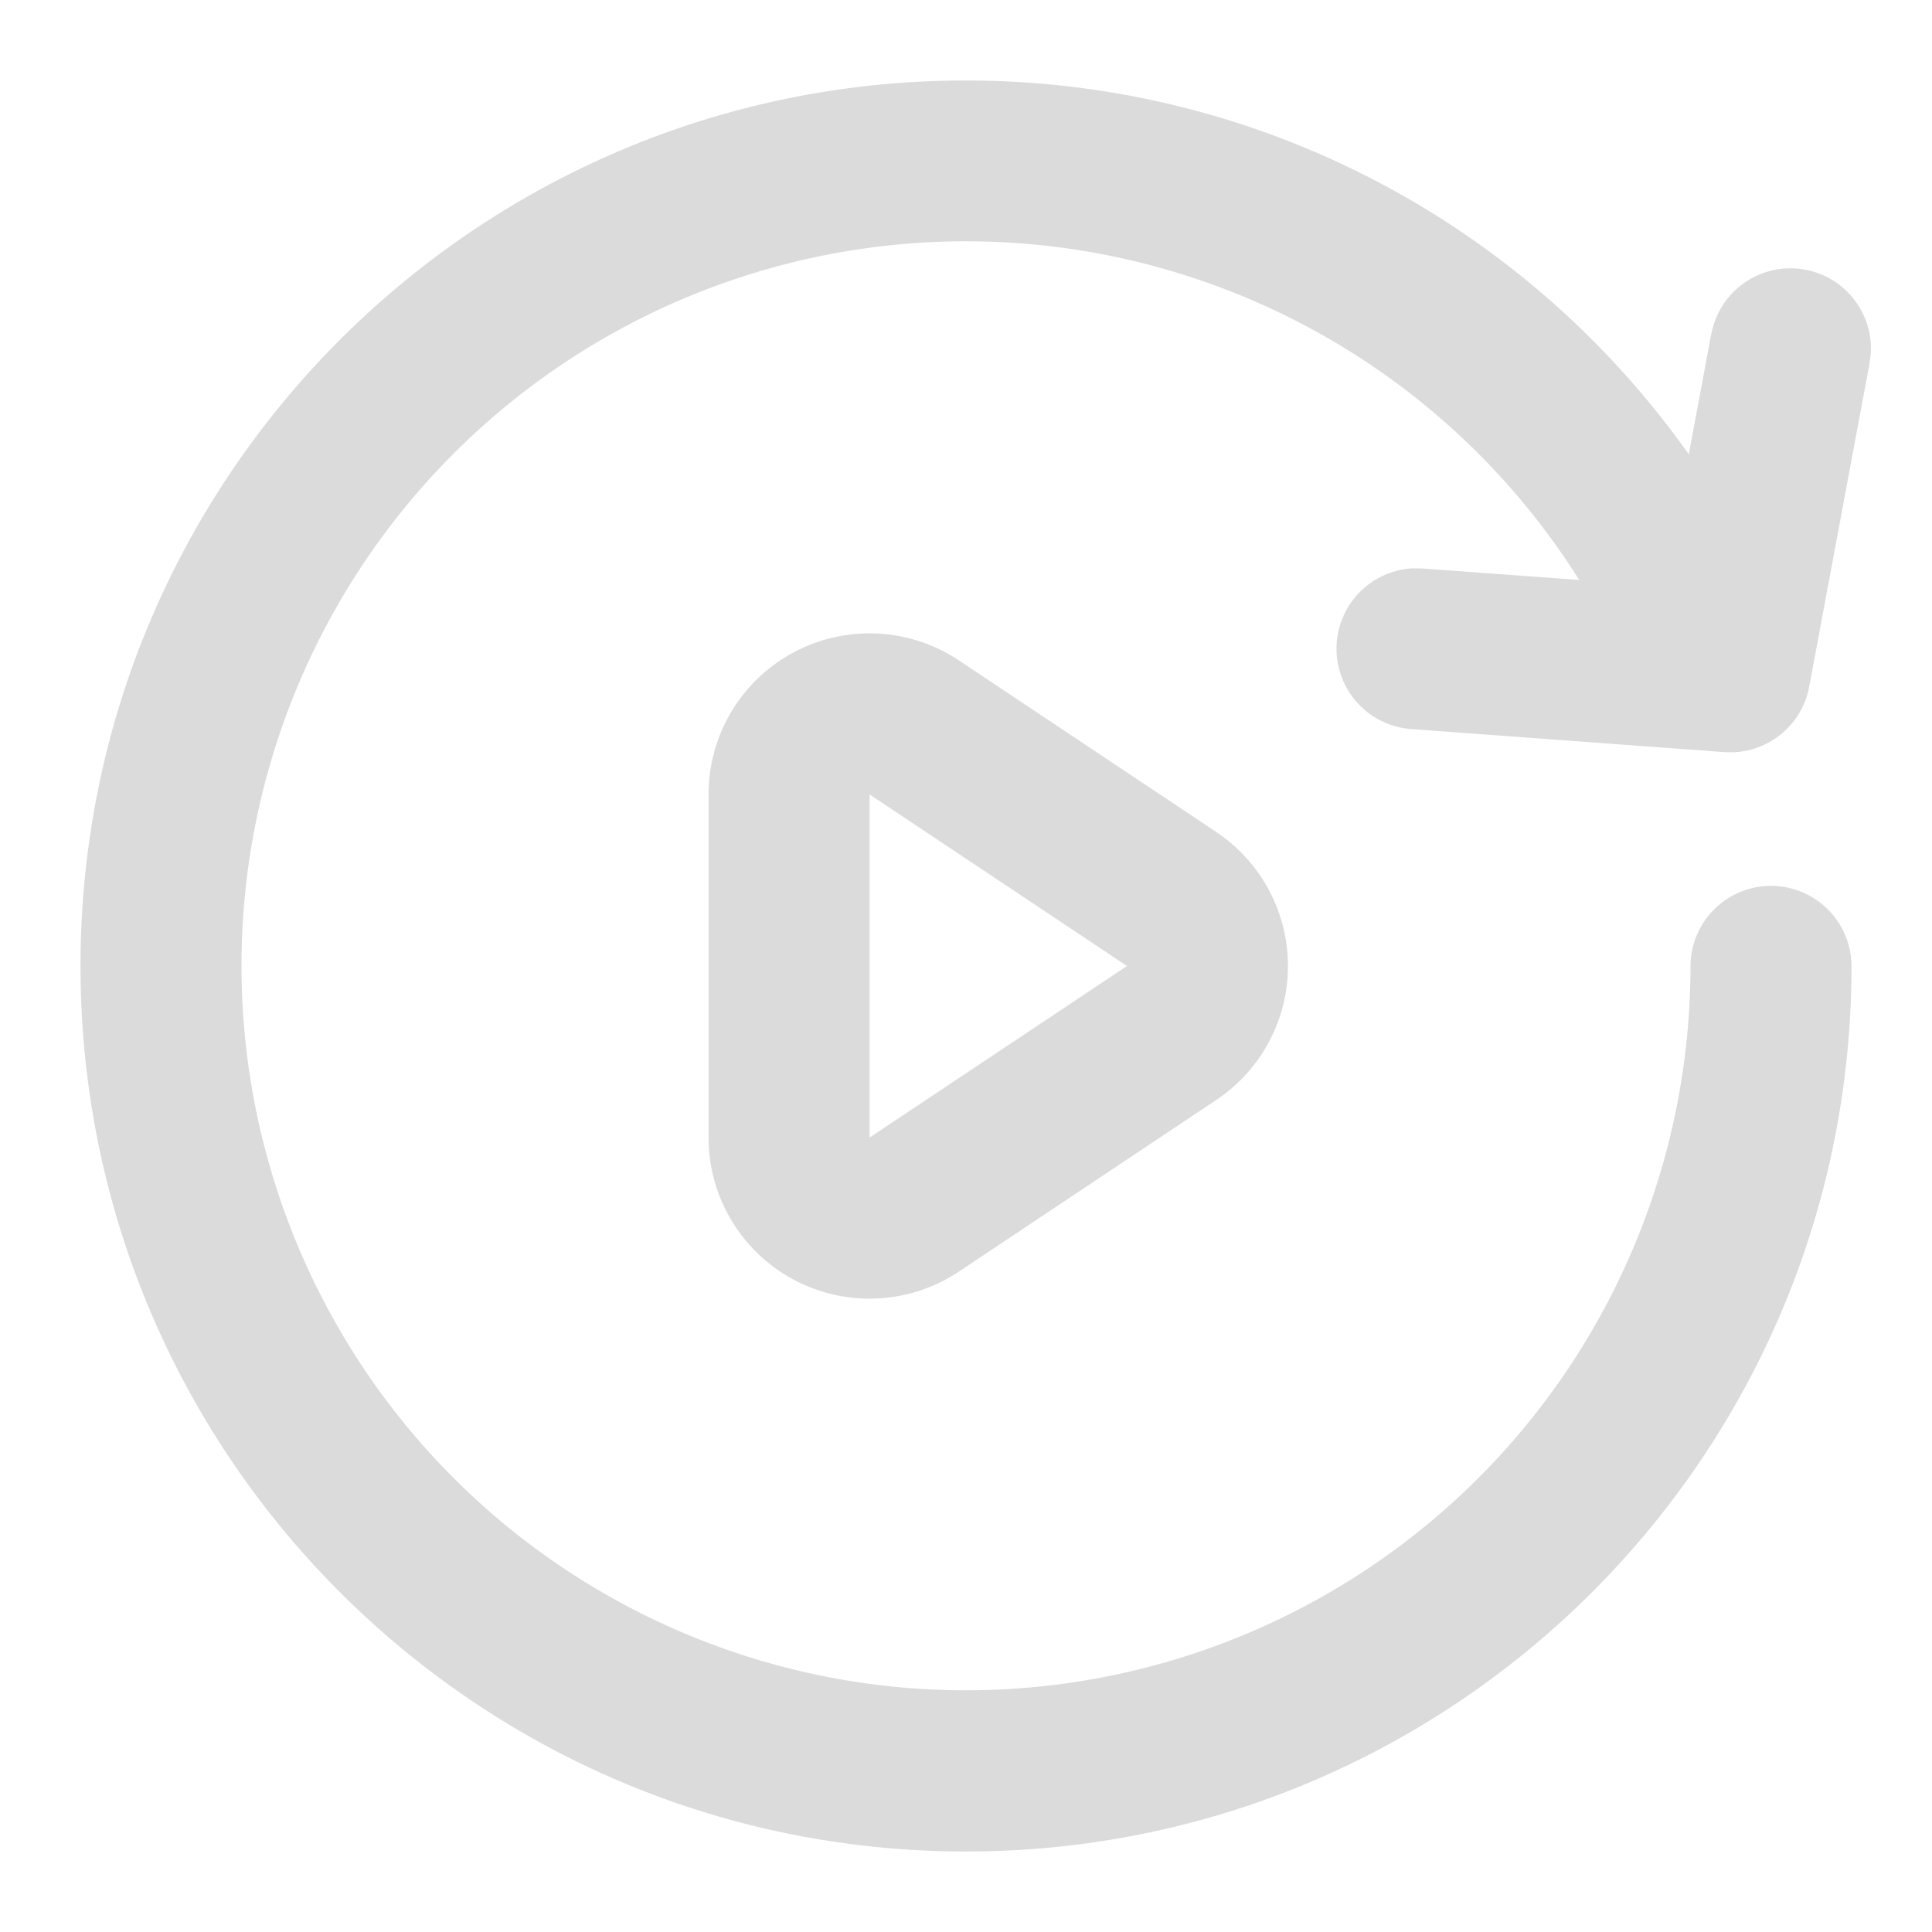 <?xml version="1.0" standalone="no"?><!DOCTYPE svg PUBLIC "-//W3C//DTD SVG 1.1//EN" "http://www.w3.org/Graphics/SVG/1.1/DTD/svg11.dtd"><svg t="1653820526599" class="icon" viewBox="0 0 1024 1024" version="1.1" xmlns="http://www.w3.org/2000/svg" p-id="38516" xmlns:xlink="http://www.w3.org/1999/xlink" width="200" height="200"><defs><style type="text/css">@font-face { font-family: feedback-iconfont; src: url("//at.alicdn.com/t/font_1031158_u69w8yhxdu.woff2?t=1630033759944") format("woff2"), url("//at.alicdn.com/t/font_1031158_u69w8yhxdu.woff?t=1630033759944") format("woff"), url("//at.alicdn.com/t/font_1031158_u69w8yhxdu.ttf?t=1630033759944") format("truetype"); }
</style></defs><path d="M512 42.667c163.157 0 312.021 83.968 397.355 219.477a42.667 42.667 0 0 1-72.192 45.483A384 384 0 1 0 896 512a42.667 42.667 0 0 1 85.333 0c0 259.2-210.133 469.333-469.333 469.333S42.667 771.2 42.667 512 252.8 42.667 512 42.667z" p-id="38517" fill="#dbdbdb"></path><path d="M644.693 441.003l-136.448-90.965a85.333 85.333 0 0 0-132.693 71.04v181.845a85.333 85.333 0 0 0 132.693 71.04l136.405-90.965a85.333 85.333 0 0 0 0-141.995z m-183.765-19.925L597.333 512l-136.405 90.923V421.12zM907.093 176.768a42.667 42.667 0 0 1 84.48 10.667l-0.64 4.949-32 171.52a42.667 42.667 0 0 1-40.107 34.816l-4.949-0.085-166.101-12.245a42.667 42.667 0 0 1 1.28-85.163l4.992 0.085 128 9.387 25.003-133.973z" p-id="38518" fill="#dbdbdb"></path></svg>